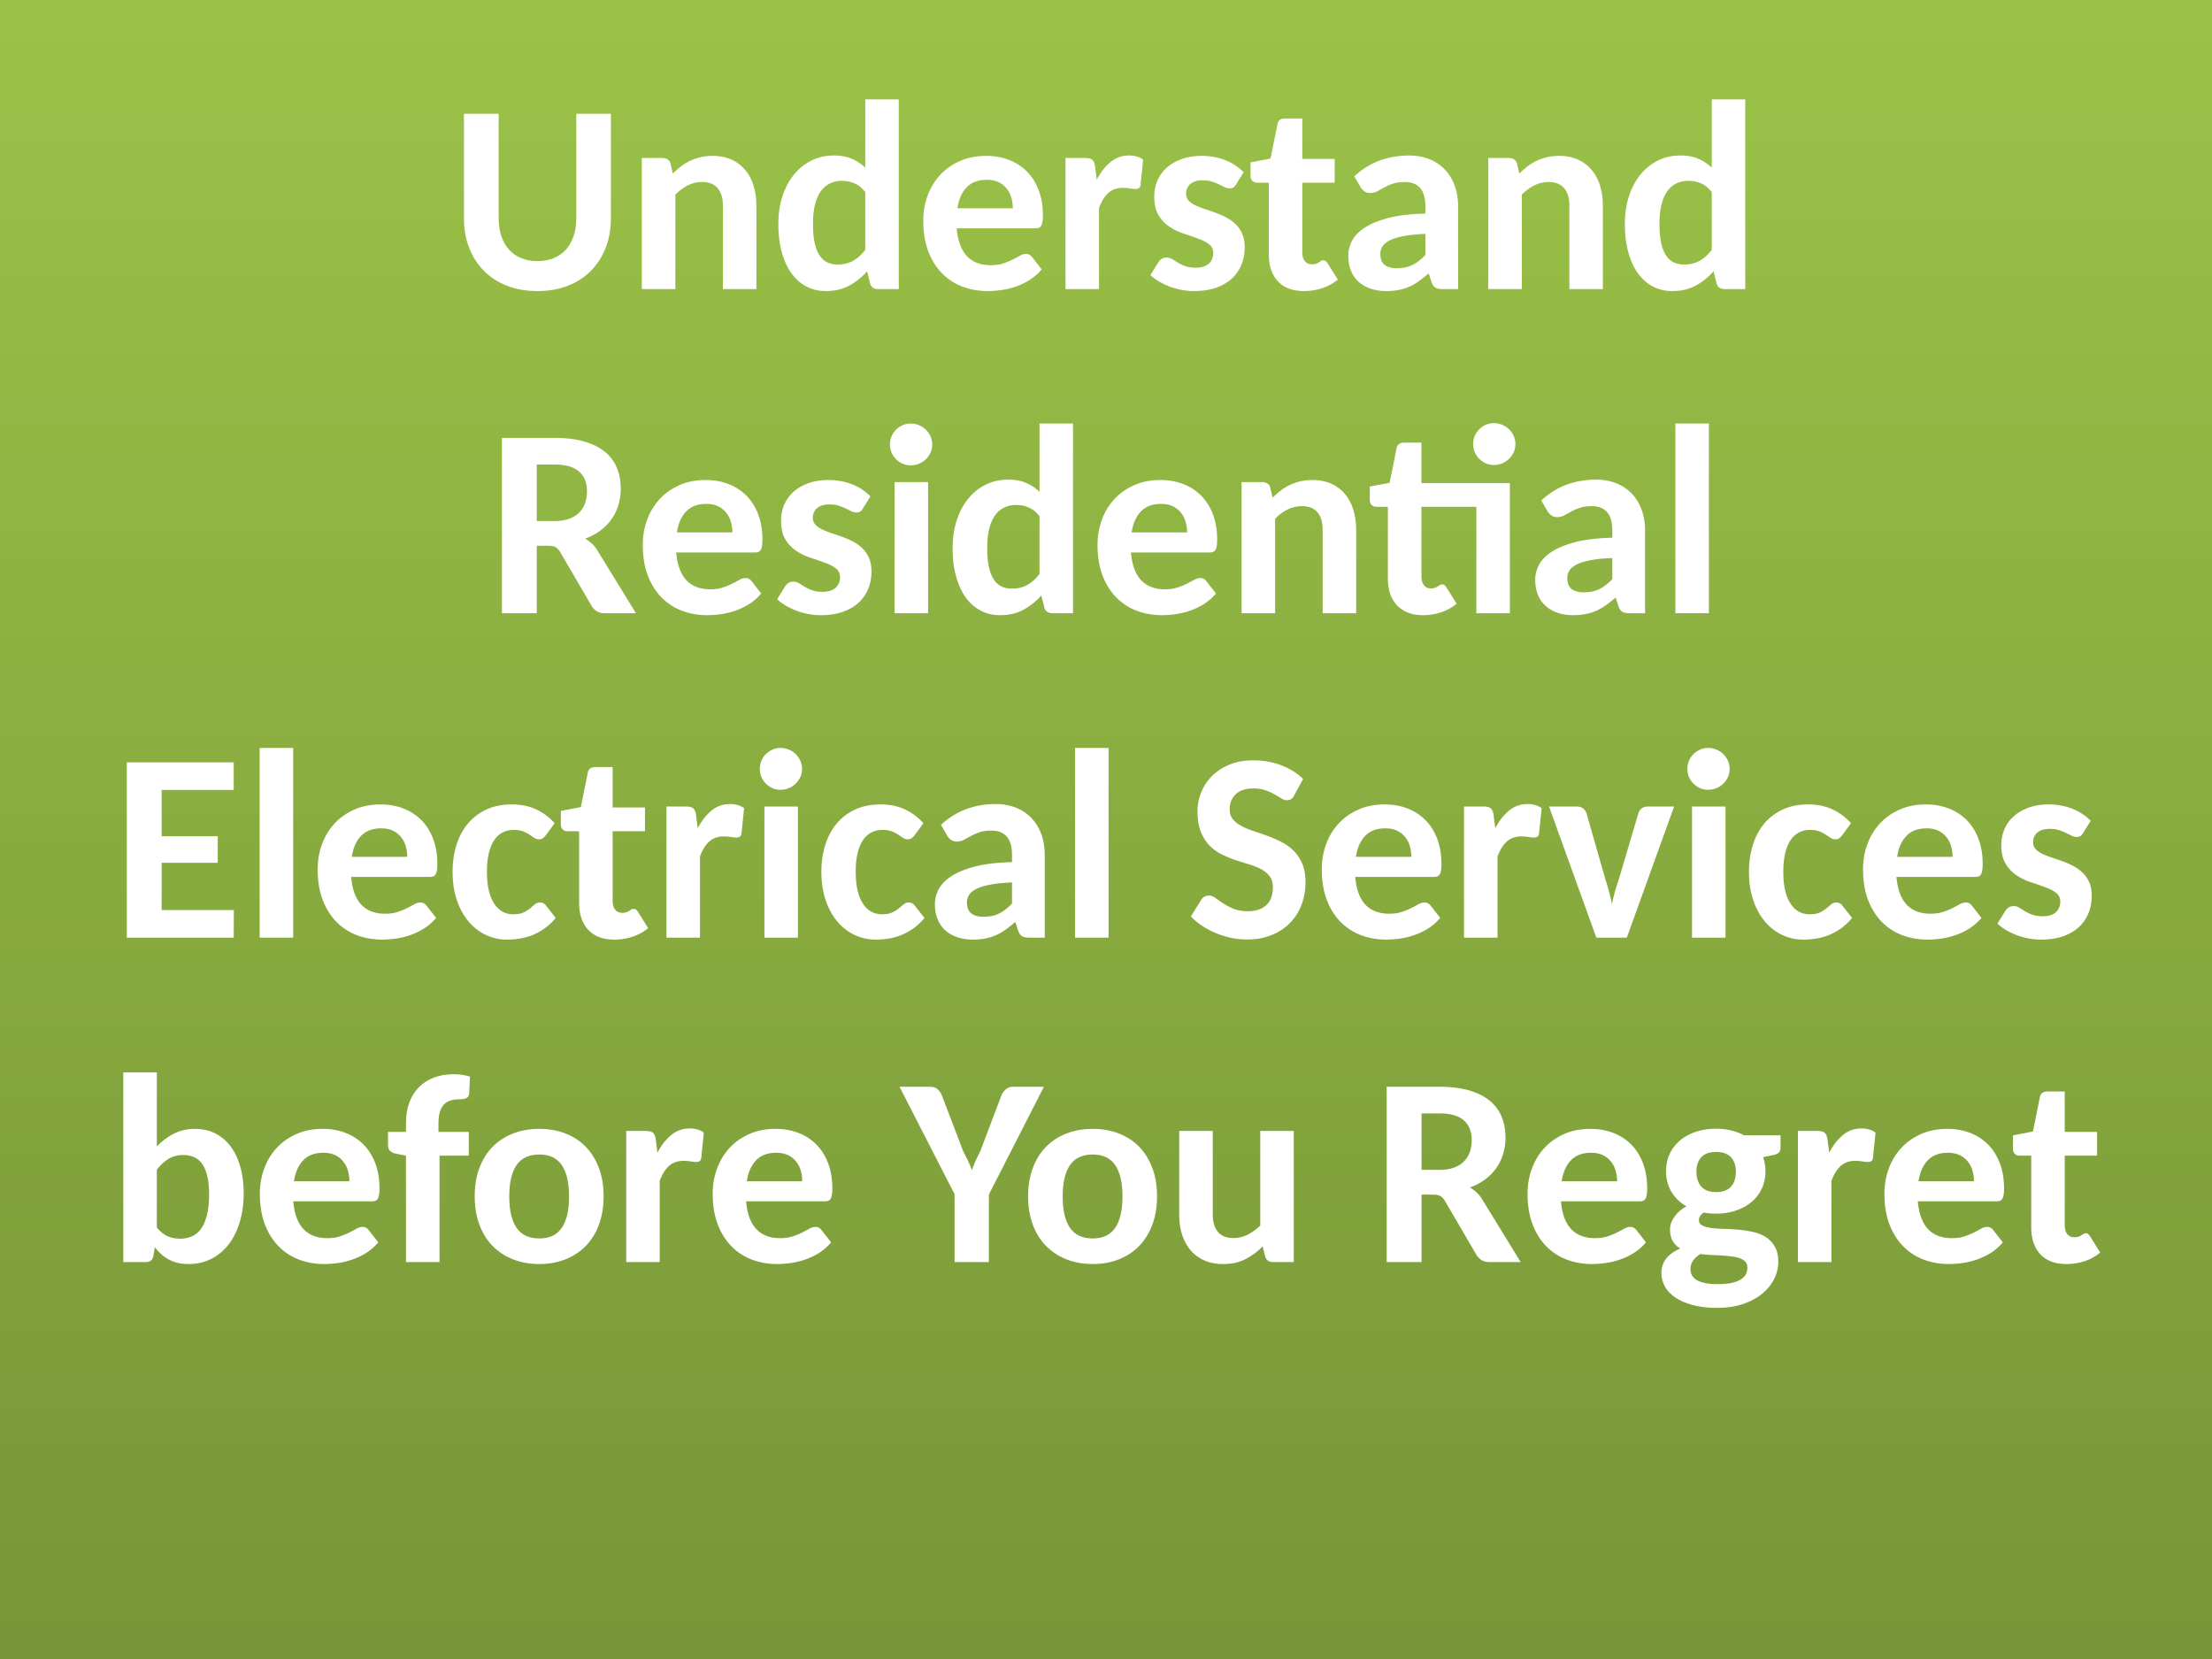 <svg xmlns="http://www.w3.org/2000/svg" xmlns:xlink="http://www.w3.org/1999/xlink" width="960" height="720" viewBox="0 0 720 540"><defs><symbol overflow="visible" id="glyph0-0"><path d="M9.844-47.656c1.6-1.29 3.422-2.364 5.453-3.22 2.03-.862 4.437-1.296 7.22-1.296 2.006 0 3.8.266 5.374.797 1.57.53 2.9 1.29 3.985 2.266a9.58 9.58 0 0 1 2.5 3.5c.57 1.356.86 2.868.86 4.532 0 1.523-.188 2.828-.563 3.922-.367 1.086-.844 2.03-1.438 2.843a12.17 12.17 0 0 1-1.906 2.11c-.687.586-1.34 1.125-1.953 1.625-.617.5-1.168.996-1.656 1.484-.493.492-.81 1.04-.954 1.64l-.938 3.907h-7.484l-.766-4.687c-.18-1.032-.117-1.914.188-2.657.3-.75.726-1.422 1.28-2.016a12.68 12.68 0 0 1 1.892-1.657 23.28 23.28 0 0 0 1.984-1.593A8.92 8.92 0 0 0 24.47-38c.413-.676.624-1.488.624-2.438 0-.882-.297-1.597-.89-2.14-.587-.55-1.477-.828-2.673-.828-.98 0-1.792.09-2.436.265-.637.167-1.196.36-1.672.578-.47.218-.89.417-1.266.593-.375.17-.777.25-1.203.25-1.03 0-1.777-.428-2.234-1.296zm5.97 34.468c-.002-.8.147-1.562.452-2.28.3-.72.718-1.345 1.25-1.876a5.63 5.63 0 0 1 1.86-1.234c.718-.3 1.507-.453 2.374-.453.8 0 1.555.15 2.266.452.718.293 1.343.703 1.875 1.234a5.84 5.84 0 0 1 1.25 1.875c.3.72.454 1.482.454 2.283 0 .824-.153 1.59-.453 2.296-.304.7-.718 1.312-1.25 1.843-.53.53-1.156.95-1.874 1.25a5.683 5.683 0 0 1-2.266.453c-.867 0-1.656-.148-2.375-.453a5.856 5.856 0 0 1-3.11-3.094 5.74 5.74 0 0 1-.453-2.296zM1.717-60.078h42.233V0H1.72zm2.796 57.11H40.78v-54.14H4.517zm0 0"/></symbol><symbol overflow="visible" id="glyph0-1"><path d="M28.75-9.11c2 0 3.78-.328 5.344-.984 1.562-.664 2.88-1.597 3.953-2.797 1.07-1.208 1.894-2.672 2.47-4.39.57-1.72.858-3.634.858-5.75v-34.032H52.64v34.03c0 3.438-.554 6.606-1.656 9.5-1.105 2.887-2.687 5.387-4.75 7.5-2.062 2.106-4.57 3.747-7.515 4.923C35.77.056 32.444.64 28.75.64c-3.7 0-7.03-.585-10-1.75-2.96-1.175-5.47-2.816-7.53-4.92-2.064-2.115-3.65-4.615-4.75-7.5-1.107-2.896-1.657-6.064-1.657-9.5v-34.032h11.296v34.03c0 2.118.285 4.032.86 5.75.57 1.72 1.393 3.184 2.468 4.39 1.082 1.2 2.398 2.134 3.953 2.798 1.563.656 3.348.985 5.36.985zm0 0"/></symbol><symbol overflow="visible" id="glyph0-2"><path d="M5.328 0v-42.672h6.703c.69 0 1.267.164 1.736.484.476.313.79.797.937 1.454l.72 3.14a26.44 26.44 0 0 1 2.67-2.343 16.054 16.054 0 0 1 2.954-1.813c1.062-.5 2.187-.89 3.375-1.172 1.195-.29 2.508-.437 3.937-.437 2.32 0 4.367.403 6.14 1.204 1.78.804 3.27 1.922 4.47 3.36 1.206 1.43 2.116 3.136 2.733 5.124.613 1.992.922 4.164.922 6.516V0H31.72v-27.156c0-2.438-.564-4.328-1.69-5.672-1.116-1.344-2.788-2.016-5.014-2.016-1.668 0-3.227.36-4.672 1.078-1.45.71-2.813 1.71-4.094 3V0zm0 0"/></symbol><symbol overflow="visible" id="glyph0-3"><path d="M35.156 0c-.668 0-1.234-.16-1.703-.484-.47-.332-.777-.832-.922-1.5l-.952-3.813A21.217 21.217 0 0 1 25.78-1.14C23.603.046 21.056.64 18.14.64c-2.273 0-4.355-.484-6.25-1.453-1.886-.976-3.51-2.394-4.874-4.25-1.356-1.863-2.414-4.148-3.172-6.86-.762-2.706-1.14-5.81-1.14-9.31 0-3.177.425-6.12 1.28-8.83.864-2.707 2.082-5.054 3.657-7.046 1.583-1.988 3.485-3.546 5.704-4.67 2.22-1.134 4.687-1.704 7.406-1.704 2.29 0 4.242.355 5.86 1.062 1.624.7 3.08 1.664 4.374 2.89V-61.75H41.89V0zM21.953-8c1.008 0 1.938-.102 2.78-.313a9.715 9.715 0 0 0 2.33-.92c.718-.408 1.398-.9 2.046-1.486a17.117 17.117 0 0 0 1.874-2.046v-18.812c-1.093-1.375-2.277-2.328-3.547-2.86-1.273-.53-2.64-.796-4.11-.796-1.397 0-2.68.28-3.843.843-1.156.554-2.148 1.402-2.968 2.546-.813 1.15-1.446 2.602-1.89 4.36-.438 1.76-.657 3.843-.657 6.25 0 2.437.178 4.496.546 6.172.375 1.68.906 3.042 1.593 4.093.687 1.044 1.523 1.798 2.515 2.267.988.47 2.098.703 3.328.703zm0 0"/></symbol><symbol overflow="visible" id="glyph0-4"><path d="M23.156-43.36c2.696 0 5.176.438 7.438 1.313 2.258.875 4.207 2.137 5.843 3.78 1.633 1.65 2.91 3.673 3.83 6.08.913 2.406 1.374 5.156 1.374 8.25 0 .835-.046 1.515-.14 2.046-.086.53-.22.953-.406 1.265-.18.313-.434.54-.766.672-.336.125-.742.187-1.22.187H13.58c.176 2.063.55 3.856 1.125 5.375.57 1.51 1.328 2.757 2.266 3.734a8.972 8.972 0 0 0 3.358 2.172c1.29.468 2.723.703 4.297.703 1.57 0 2.938-.193 4.094-.58a22.845 22.845 0 0 0 3.06-1.234 64.188 64.188 0 0 0 2.345-1.25c.688-.394 1.36-.594 2.016-.594.8 0 1.458.336 1.97 1l3.14 4.032c-1.18 1.375-2.484 2.515-3.922 3.422a21.653 21.653 0 0 1-4.437 2.14c-1.53.53-3.085.91-4.656 1.14a32.038 32.038 0 0 1-4.562.345c-2.95 0-5.7-.484-8.25-1.453a18.525 18.525 0 0 1-6.656-4.36C6.88-7.108 5.396-9.5 4.312-12.342c-1.074-2.852-1.61-6.16-1.61-9.923 0-2.882.474-5.61 1.423-8.172.945-2.57 2.3-4.804 4.063-6.703 1.757-1.907 3.898-3.415 6.42-4.532 2.52-1.125 5.37-1.687 8.548-1.687zm.22 7.782c-2.782 0-4.962.812-6.532 2.437-1.574 1.617-2.59 3.898-3.047 6.843h18.047c0-1.226-.168-2.398-.5-3.515a8.135 8.135 0 0 0-1.547-2.97 7.394 7.394 0 0 0-2.64-2.046c-1.063-.5-2.325-.75-3.782-.75zm0 0"/></symbol><symbol overflow="visible" id="glyph0-5"><path d="M4.734 0v-42.672h6.39c1.126 0 1.907.203 2.345.61.444.398.74 1.093.89 2.093l.546 4.345c1.29-2.438 2.797-4.352 4.516-5.75 1.72-1.406 3.707-2.11 5.97-2.11 1.862 0 3.397.446 4.608 1.33l-.828 8.17c-.055.512-.227.876-.516 1.094-.28.21-.668.312-1.156.312-.43 0-1.043-.063-1.844-.188a14.598 14.598 0 0 0-2.234-.187c-1 0-1.9.148-2.688.437a6.11 6.11 0 0 0-2.11 1.266 9.004 9.004 0 0 0-1.655 2.03c-.482.806-.923 1.72-1.33 2.75V0zm0 0"/></symbol><symbol overflow="visible" id="glyph0-6"><path d="M30.078-34.078c-.28.492-.59.828-.922 1.016-.336.187-.742.28-1.218.28-.524 0-1.063-.132-1.625-.406a94.513 94.513 0 0 0-1.844-.906A16.09 16.09 0 0 0 22.17-35c-.856-.27-1.844-.406-2.97-.406-1.718 0-3.054.398-4 1.187-.936.782-1.405 1.837-1.405 3.157 0 .887.27 1.625.812 2.22.538.585 1.265 1.1 2.17 1.546.907.438 1.923.844 3.048 1.22 1.133.366 2.3.765 3.5 1.202a26.59 26.59 0 0 1 3.5 1.53 12.963 12.963 0 0 1 3.047 2.173c.906.856 1.63 1.9 2.172 3.125.55 1.23.828 2.703.828 4.422 0 2.063-.36 3.97-1.078 5.72a12.4 12.4 0 0 1-3.156 4.514c-1.386 1.26-3.105 2.25-5.156 2.968C21.43.285 19.062.64 16.374.64 15 .64 13.635.51 12.282.25A22.14 22.14 0 0 1 8.423-.828 24.104 24.104 0 0 1 4.97-2.484c-1.075-.633-2-1.329-2.782-2.079l2.546-4.125a3.87 3.87 0 0 1 1.11-1.14c.426-.29.984-.438 1.672-.438.632 0 1.226.172 1.78.516.563.344 1.173.727 1.83 1.14.663.407 1.456.782 2.374 1.126.914.343 2.063.515 3.438.515 1.03 0 1.91-.124 2.64-.374.727-.258 1.313-.61 1.75-1.047a4.19 4.19 0 0 0 .985-1.532c.218-.57.328-1.16.328-1.765 0-1.258-.476-2.24-1.42-2.938-.94-.707-2.126-1.316-3.564-1.828a164.83 164.83 0 0 0-4.61-1.594 19.16 19.16 0 0 1-4.624-2.234c-1.43-.947-2.617-2.193-3.563-3.736-.95-1.55-1.423-3.6-1.423-6.156 0-1.77.33-3.445.985-5.03a11.795 11.795 0 0 1 2.953-4.19c1.3-1.206 2.914-2.17 4.844-2.89 1.936-.718 4.194-1.077 6.78-1.077 1.395 0 2.75.133 4.063.39a20.49 20.49 0 0 1 3.718 1.095 16.29 16.29 0 0 1 3.19 1.703c.956.656 1.81 1.37 2.56 2.14zm0 0"/></symbol><symbol overflow="visible" id="glyph0-7"><path d="M18.22.64c-3.7 0-6.54-1.066-8.517-3.203-1.97-2.132-2.953-5.062-2.953-8.78v-23.298H2.875a2.05 2.05 0 0 1-1.47-.58c-.397-.382-.593-.944-.593-1.686v-4.344l6.5-1.25 2.266-11.25c.258-1.176 1.063-1.766 2.406-1.766h5.672v13.14h10.532v7.735H17.655v22.562c0 1.262.27 2.246.813 2.953.55.7 1.327 1.047 2.327 1.047.54 0 .988-.063 1.344-.188.364-.132.676-.285.938-.453.258-.175.492-.327.703-.452a1.36 1.36 0 0 1 .72-.203c.313 0 .566.086.766.25.195.156.41.406.64.75l3.313 5.28a15.7 15.7 0 0 1-5.095 2.798A18.837 18.837 0 0 1 18.22.64zm0 0"/></symbol><symbol overflow="visible" id="glyph0-8"><path d="M33.906 0c-1.03 0-1.824-.148-2.375-.453-.542-.3-.968-.91-1.28-1.828l-.938-2.83a47.085 47.085 0 0 1-3.14 2.485 18.13 18.13 0 0 1-3.125 1.813c-1.074.48-2.22.835-3.438 1.078-1.212.25-2.56.375-4.047.375-1.836 0-3.512-.25-5.032-.75-1.522-.5-2.835-1.234-3.936-2.203-1.106-.976-1.96-2.19-2.563-3.64-.593-1.445-.89-3.113-.89-5 0-1.582.4-3.16 1.204-4.735.8-1.57 2.164-2.992 4.093-4.265 1.938-1.28 4.516-2.344 7.735-3.188 3.226-.844 7.25-1.32 12.062-1.438v-2.28c0-2.75-.574-4.767-1.718-6.048-1.15-1.29-2.793-1.938-4.938-1.938-1.605 0-2.933.188-3.984.563a17.99 17.99 0 0 0-2.766 1.218c-.805.437-1.547.843-2.234 1.218-.688.375-1.465.563-2.328.563-.743 0-1.375-.193-1.907-.58a4.35 4.35 0 0 1-1.266-1.406L5.11-36.703c2.468-2.29 5.19-3.992 8.17-5.11 2.978-1.113 6.204-1.67 9.673-1.67 2.488 0 4.72.413 6.688 1.233 1.977.813 3.657 1.96 5.032 3.438 1.375 1.468 2.422 3.218 3.14 5.25.72 2.03 1.08 4.265 1.08 6.703V0zM18.953-6.797c1.945 0 3.63-.348 5.047-1.047 1.414-.695 2.828-1.78 4.234-3.25v-6.875c-2.836.118-5.195.357-7.078.72-1.875.355-3.37.813-4.484 1.375-1.117.555-1.914 1.203-2.39 1.953a4.42 4.42 0 0 0-.704 2.406c0 1.72.477 2.938 1.438 3.657.957.712 2.27 1.063 3.937 1.063zm0 0"/></symbol><symbol overflow="visible" id="glyph0-10"><path d="M16.422-21.953V0H5.078v-57.063h17.188c3.8 0 7.062.415 9.78 1.235 2.727.812 4.958 1.95 6.688 3.406 1.74 1.46 3.008 3.21 3.813 5.25.8 2.03 1.203 4.262 1.203 6.688 0 1.867-.262 3.636-.78 5.312a15.95 15.95 0 0 1-2.25 4.61 16.7 16.7 0 0 1-3.642 3.687c-1.43 1.074-3.074 1.938-4.937 2.594.72.405 1.39.89 2.016 1.452.633.555 1.223 1.23 1.766 2.03L48.688 0H38.5c-1.805 0-3.195-.758-4.172-2.28l-10.39-17.782c-.43-.688-.907-1.172-1.438-1.454-.53-.29-1.29-.437-2.266-.437zm0-8.047h5.75c1.832 0 3.414-.238 4.75-.72 1.332-.487 2.426-1.16 3.28-2.014a8.092 8.092 0 0 0 1.923-3.078c.414-1.188.625-2.485.625-3.89 0-2.782-.86-4.923-2.578-6.423-1.72-1.508-4.356-2.266-7.906-2.266h-5.844zm0 0"/></symbol><symbol overflow="visible" id="glyph0-11"><path d="M3.875 0zM16.28-42.672V0H5.376v-42.672zm1.345-12.25c0 .95-.188 1.836-.563 2.656a7.105 7.105 0 0 1-1.515 2.14 7.01 7.01 0 0 1-2.235 1.47 6.978 6.978 0 0 1-2.703.53c-.92 0-1.782-.175-2.594-.53a7.253 7.253 0 0 1-2.157-1.47 6.79 6.79 0 0 1-1.454-2.14 6.61 6.61 0 0 1-.53-2.656c0-.945.175-1.832.53-2.656A6.753 6.753 0 0 1 5.86-59.75a7.134 7.134 0 0 1 2.156-1.453 6.28 6.28 0 0 1 2.593-.547 6.85 6.85 0 0 1 2.703.547c.863.355 1.61.84 2.234 1.453a7.055 7.055 0 0 1 1.515 2.172c.375.824.563 1.71.563 2.656zm0 0"/></symbol><symbol overflow="visible" id="glyph0-12"><path d="M.78 0zm45.58-42.375V0H35.452v-34.64H17.578v22.562c0 1.262.266 2.246.797 2.953.53.7 1.297 1.047 2.297 1.047.508 0 .94-.063 1.297-.188.362-.132.675-.285.936-.453.258-.175.492-.327.703-.452a1.36 1.36 0 0 1 .718-.203c.313 0 .567.086.766.25.195.156.41.406.64.75l3.313 5.28A15.745 15.745 0 0 1 23.97-.296a18.555 18.555 0 0 1-5.876.938c-1.836 0-3.46-.277-4.875-.828-1.42-.562-2.618-1.36-3.595-2.39-.97-1.03-1.71-2.28-2.22-3.75-.5-1.477-.75-3.15-.75-5.016V-34.64h-3.78a2.1 2.1 0 0 1-1.484-.58c-.406-.382-.61-.944-.61-1.686v-4.344l6.44-1.203L9.5-53.75c.258-1.176 1.063-1.766 2.406-1.766h5.672v13.14zm1.812-12.672c0 .95-.188 1.836-.563 2.656a7.105 7.105 0 0 1-1.516 2.14 7.01 7.01 0 0 1-2.235 1.47 6.978 6.978 0 0 1-2.704.53c-.918 0-1.78-.176-2.593-.53a7.253 7.253 0 0 1-2.157-1.47 6.79 6.79 0 0 1-1.453-2.14 6.61 6.61 0 0 1-.53-2.657c0-.945.175-1.832.53-2.656a6.753 6.753 0 0 1 1.453-2.172 7.134 7.134 0 0 1 2.157-1.453 6.28 6.28 0 0 1 2.593-.547 6.85 6.85 0 0 1 2.703.547c.863.355 1.61.84 2.234 1.453a7.055 7.055 0 0 1 1.515 2.172c.374.824.562 1.71.562 2.656zm0 0"/></symbol><symbol overflow="visible" id="glyph0-13"><path d="M16.28-61.75V0H5.376v-61.75zm0 0"/></symbol><symbol overflow="visible" id="glyph0-14"><path d="M39.875-57.063v8.985H16.422V-33h18.25v8.64h-18.25v15.376h23.5L39.875 0H5.078v-57.063zm0 0"/></symbol><symbol overflow="visible" id="glyph0-15"><path d="M32.703-33.344c-.312.4-.633.72-.953.97-.313.24-.758.358-1.328.358a2.602 2.602 0 0 1-1.5-.468c-.46-.313-.985-.66-1.578-1.047a10.82 10.82 0 0 0-2.063-1.064c-.78-.312-1.776-.468-2.983-.468-1.492 0-2.79.32-3.89.953-1.095.626-2 1.528-2.72 2.704-.718 1.168-1.26 2.6-1.624 4.297-.356 1.688-.532 3.58-.532 5.672 0 4.438.76 7.856 2.283 10.25 1.52 2.387 3.613 3.58 6.28 3.58 1.395 0 2.51-.197 3.345-.595.832-.406 1.535-.844 2.11-1.313.57-.476 1.093-.914 1.56-1.312.478-.406 1.048-.61 1.704-.61.833 0 1.477.336 1.938 1l3.172 4.032c-1.15 1.375-2.367 2.515-3.656 3.422a19.873 19.873 0 0 1-3.97 2.171A18.84 18.84 0 0 1 24.173.313c-1.387.22-2.758.33-4.11.33A16.02 16.02 0 0 1 13.25-.845c-2.125-.988-4-2.426-5.625-4.312C6.008-7.05 4.727-9.363 3.78-12.094c-.948-2.738-1.42-5.85-1.42-9.344 0-3.125.413-6.02 1.25-8.687.83-2.664 2.054-4.977 3.67-6.938 1.626-1.957 3.63-3.492 6.017-4.61 2.394-1.124 5.164-1.686 8.312-1.686 2.976 0 5.597.528 7.86 1.58 2.268 1.042 4.303 2.553 6.108 4.53zm0 0"/></symbol><symbol overflow="visible" id="glyph0-16"><path d="M35.28-46.328c-.292.574-.632.984-1.014 1.234-.387.242-.868.36-1.438.36-.543 0-1.133-.196-1.766-.594a37.48 37.48 0 0 0-2.203-1.313c-.844-.477-1.83-.915-2.954-1.313-1.117-.406-2.402-.61-3.86-.61-2.585 0-4.526.633-5.827 1.89-1.306 1.263-1.954 2.915-1.954 4.954 0 1.282.347 2.353 1.046 3.204.708.844 1.64 1.575 2.797 2.188 1.163.617 2.484 1.168 3.953 1.656 1.476.48 2.988 1 4.53 1.563a38.548 38.548 0 0 1 4.532 1.985c1.477.75 2.797 1.7 3.953 2.844 1.164 1.147 2.098 2.553 2.797 4.218.707 1.656 1.063 3.68 1.063 6.062 0 2.574-.43 4.996-1.282 7.266-.843 2.26-2.086 4.23-3.718 5.906-1.626 1.668-3.622 2.992-5.985 3.97C25.586.116 22.89.608 19.86.608c-1.72 0-3.434-.184-5.14-.547a26.643 26.643 0 0 1-4.923-1.516 28.227 28.227 0 0 1-4.47-2.375 18.998 18.998 0 0 1-3.686-3.094l3.344-5.375a2.87 2.87 0 0 1 1.047-1.015c.447-.258.93-.39 1.454-.39.688 0 1.395.264 2.125.796a84.867 84.867 0 0 0 2.546 1.75c.977.648 2.11 1.234 3.39 1.765 1.29.53 2.83.796 4.61.796 2.57 0 4.57-.656 6-1.97 1.438-1.32 2.157-3.272 2.157-5.858 0-1.457-.352-2.644-1.047-3.562-.7-.914-1.62-1.68-2.766-2.297-1.148-.615-2.46-1.142-3.938-1.58-1.48-.445-2.984-.925-4.515-1.437a36.97 36.97 0 0 1-4.516-1.875 14.204 14.204 0 0 1-3.92-2.906c-1.15-1.207-2.075-2.695-2.782-4.47-.7-1.78-1.047-3.987-1.047-6.624 0-2.082.4-4.117 1.204-6.11.8-2 1.973-3.77 3.516-5.312 1.55-1.55 3.453-2.79 5.703-3.718 2.25-.926 4.82-1.39 7.72-1.39 3.257 0 6.284.53 9.077 1.593 2.79 1.055 5.176 2.54 7.156 4.454zm0 0"/></symbol><symbol overflow="visible" id="glyph0-17"><path d="M25.78 0h-9.92L.47-42.672H9.5c.8 0 1.47.195 2 .578.53.387.895.856 1.094 1.407l6.234 21.78a61.694 61.694 0 0 1 2.094 7.954c.29-1.32.613-2.633.97-3.938.362-1.3.784-2.64 1.264-4.016l6.453-21.782c.195-.57.55-1.046 1.062-1.42.52-.376 1.14-.564 1.86-.564h8.64zm0 0"/></symbol><symbol overflow="visible" id="glyph0-18"><path d="M5.328 0v-61.75H16.25v24.11c1.656-1.72 3.5-3.098 5.53-4.14 2.04-1.052 4.333-1.58 6.876-1.58 2.438 0 4.63.493 6.578 1.47 1.946.968 3.61 2.367 4.985 4.187 1.374 1.812 2.428 4.012 3.17 6.594.75 2.575 1.126 5.465 1.126 8.672 0 3.47-.434 6.625-1.297 9.47-.857 2.835-2.072 5.26-3.642 7.28-1.574 2.012-3.46 3.57-5.656 4.672C31.734.086 29.29.64 26.594.64 25.28.64 24.098.51 23.047.25a12.204 12.204 0 0 1-2.89-1.078 12.3 12.3 0 0 1-2.438-1.72 22.842 22.842 0 0 1-2.126-2.264l-.47 2.75c-.147.773-.433 1.308-.858 1.61-.43.304-.985.452-1.672.452zm19.547-34.844c-1.836 0-3.422.407-4.766 1.22-1.344.812-2.633 1.995-3.86 3.546v18.812c1.082 1.356 2.254 2.305 3.516 2.844 1.257.543 2.61.813 4.047.813 1.425 0 2.726-.265 3.906-.796 1.175-.53 2.17-1.375 2.983-2.53.813-1.158 1.442-2.646 1.89-4.47.446-1.82.673-4.02.673-6.594 0-2.29-.188-4.242-.563-5.86-.375-1.624-.918-2.953-1.625-3.984-.7-1.03-1.57-1.785-2.61-2.265-1.042-.488-2.24-.734-3.593-.734zm0 0"/></symbol><symbol overflow="visible" id="glyph0-19"><path d="M6.703 0v-34.64l-3.047-.594c-.836-.145-1.51-.43-2.03-.86-.513-.426-.767-1.04-.767-1.843v-4.438h5.843v-2.953c0-2.438.36-4.63 1.078-6.578.72-1.946 1.75-3.61 3.095-4.985 1.344-1.376 2.973-2.426 4.89-3.157 1.926-.726 4.102-1.094 6.532-1.094.945 0 1.836.062 2.672.187.83.125 1.69.32 2.577.578l-.266 5.453c-.053.836-.397 1.367-1.03 1.594-.625.23-1.324.344-2.094.344-1.093 0-2.074.132-2.937.39-.857.262-1.58.7-2.173 1.313-.586.616-1.027 1.436-1.328 2.468-.294 1.03-.44 2.308-.44 3.828v2.61h9.876v7.733h-9.53V0zm0 0"/></symbol><symbol overflow="visible" id="glyph0-20"><path d="M23.72-43.36c3.124 0 5.97.512 8.546 1.532 2.582 1.012 4.79 2.47 6.625 4.375 1.833 1.906 3.25 4.215 4.25 6.922 1 2.71 1.5 5.74 1.5 9.093 0 3.406-.5 6.468-1.5 9.187-1 2.72-2.417 5.03-4.25 6.938-1.835 1.906-4.042 3.375-6.624 4.406C29.69.124 26.844.64 23.72.64c-3.15 0-6.017-.515-8.61-1.546-2.594-1.03-4.82-2.5-6.672-4.407C6.593-7.218 5.171-9.53 4.171-12.25c-1-2.72-1.5-5.78-1.5-9.188 0-3.35.5-6.382 1.5-9.093 1-2.708 2.422-5.017 4.266-6.923 1.85-1.906 4.078-3.363 6.67-4.375 2.595-1.02 5.462-1.53 8.61-1.53zm0 35.672c3.288 0 5.72-1.148 7.296-3.453 1.582-2.313 2.375-5.72 2.375-10.22 0-4.5-.792-7.898-2.374-10.203-1.575-2.3-4.008-3.453-7.297-3.453-3.357 0-5.83 1.153-7.423 3.453-1.586 2.305-2.375 5.704-2.375 10.204 0 4.5.79 7.907 2.375 10.22 1.594 2.304 4.066 3.453 7.422 3.453zm0 0"/></symbol><symbol overflow="visible" id="glyph0-21"><path d="M28.453-22V0H17.28v-22.094L-.64-57.062H9.374c.914 0 1.66.23 2.234.687.57.46 1.038 1.06 1.406 1.797l7.046 18.437a77.224 77.224 0 0 1 1.61 3.234c.476 1 .906 2 1.28 3 .314-1 .696-2 1.157-3 .456-1.008.972-2.07 1.546-3.188l7-18.484c.313-.594.77-1.156 1.375-1.688.603-.53 1.38-.797 2.33-.797h10zm0 0"/></symbol><symbol overflow="visible" id="glyph0-22"><path d="M15.516-42.672v27.11c0 2.468.554 4.374 1.671 5.718 1.114 1.344 2.79 2.016 5.032 2.016 1.632 0 3.178-.363 4.64-1.094 1.456-.726 2.83-1.723 4.124-2.984v-30.766H41.89V0h-6.703c-.687 0-1.265-.16-1.734-.484-.47-.332-.777-.832-.922-1.5l-.78-3.094a22.39 22.39 0 0 1-5.61 4.14C24.1.113 21.673.643 18.86.643c-2.313 0-4.36-.404-6.14-1.204-1.775-.8-3.263-1.915-4.47-3.344-1.2-1.438-2.11-3.14-2.734-5.11-.618-1.976-.922-4.16-.922-6.546v-27.11zm0 0"/></symbol><symbol overflow="visible" id="glyph0-23"><path d="M19.813-43.406c1.718 0 3.343.187 4.875.562 1.53.375 2.94.907 4.234 1.594h11.86v4.078c0 .637-.184 1.14-.548 1.516-.355.367-.95.636-1.78.812l-3.345.688c.507 1.43.765 2.945.765 4.547 0 2.126-.406 4.044-1.22 5.75a12.832 12.832 0 0 1-3.39 4.36c-1.45 1.2-3.156 2.12-5.124 2.766-1.96.648-4.07.968-6.328.968-.687 0-1.367-.023-2.03-.078a24.283 24.283 0 0 1-1.97-.265c-1.062.688-1.593 1.493-1.593 2.407 0 .824.366 1.422 1.108 1.797.75.375 1.723.64 2.922.797a40.32 40.32 0 0 0 4.125.297c1.55.043 3.133.137 4.75.282a37.5 37.5 0 0 1 4.75.733c1.55.344 2.926.902 4.125 1.672 1.207.773 2.18 1.805 2.922 3.094.75 1.292 1.125 2.952 1.125 4.983 0 1.895-.445 3.738-1.328 5.53-.888 1.79-2.18 3.384-3.876 4.783-1.688 1.406-3.766 2.53-6.235 3.375-2.462.844-5.262 1.266-8.407 1.266-3.094 0-5.79-.32-8.078-.953-2.293-.625-4.184-1.453-5.672-2.484C4.96 10.436 3.848 9.237 3.11 7.874c-.73-1.355-1.094-2.762-1.094-4.22 0-1.917.54-3.542 1.625-4.874C4.735-2.55 6.243-3.616 8.173-4.42a6.658 6.658 0 0 1-2.438-2.36c-.617-1.007-.92-2.284-.92-3.827-.002-.632.1-1.285.31-1.953a7.758 7.758 0 0 1 1.017-2.015A11.04 11.04 0 0 1 7.814-16.5c.664-.602 1.457-1.148 2.375-1.64-2.063-1.165-3.688-2.72-4.876-4.657-1.187-1.937-1.78-4.207-1.78-6.812 0-2.113.41-4.023 1.234-5.734a12.792 12.792 0 0 1 3.421-4.343c1.446-1.188 3.165-2.102 5.157-2.75 1.988-.645 4.144-.97 6.47-.97zM30 1.812c0-.78-.22-1.414-.656-1.89-.43-.488-1.016-.867-1.766-1.14-.742-.282-1.61-.485-2.61-.61-1-.125-2.07-.223-3.202-.297-1.137-.07-2.313-.133-3.532-.188a48.51 48.51 0 0 1-3.578-.312c-.95.605-1.72 1.31-2.312 2.11-.586.8-.875 1.734-.875 2.796 0 .72.147 1.376.452 1.97.3.602.797 1.117 1.484 1.547.688.437 1.602.773 2.75 1.016 1.145.238 2.563.36 4.25.36 1.782 0 3.282-.138 4.5-.407 1.22-.274 2.203-.65 2.953-1.125.757-.468 1.304-1.03 1.64-1.687.332-.656.5-1.37.5-2.14zM19.812-22.78c2.208 0 3.833-.6 4.875-1.798 1.04-1.207 1.563-2.797 1.563-4.766 0-2.008-.523-3.593-1.563-4.75-1.042-1.164-2.667-1.75-4.875-1.75-2.18 0-3.792.586-4.843 1.75-1.044 1.157-1.564 2.742-1.564 4.75 0 1.95.52 3.532 1.563 4.75 1.05 1.21 2.663 1.813 4.842 1.813zm0 0"/></symbol><filter id="alpha" filterUnits="objectBoundingBox" x="0%" y="0%" width="100%" height="100%"><feColorMatrix in="SourceGraphic" values="0 0 0 0 1 0 0 0 0 1 0 0 0 0 1 0 0 0 1 0"/></filter><mask id="mask0"><path fill-opacity=".35" d="M0 0h720v540H0z" filter="url(#alpha)"/></mask><clipPath id="clip2"><path d="M0 .8h720V539H0zm0 0"/></clipPath><clipPath id="clip1"><path d="M0 0h720v539H0z"/></clipPath><g id="surface5" clip-path="url(#clip1)"><g clip-path="url(#clip2)"><path d="M0 539V.8h720V539zm0 0"/></g><use xlink:href="#glyph0-1" x="146.2" y="94.9"/><use xlink:href="#glyph0-2" x="203.576" y="94.9"/><use xlink:href="#glyph0-3" x="250.656" y="94.9"/><use xlink:href="#glyph0-4" x="297.824" y="94.9"/><use xlink:href="#glyph0-5" x="342.088" y="94.9"/><use xlink:href="#glyph0-6" x="372.272" y="94.9"/><use xlink:href="#glyph0-7" x="406.24" y="94.9"/><use xlink:href="#glyph0-8" x="435.72" y="94.9"/><use xlink:href="#glyph0-2" x="479.104" y="94.9"/><use xlink:href="#glyph0-3" x="526.184" y="94.9"/><use xlink:href="#glyph0-9" x="573.352" y="94.9"/><use xlink:href="#glyph0-10" x="158.3" y="200.5"/><use xlink:href="#glyph0-4" x="206.524" y="200.5"/><use xlink:href="#glyph0-6" x="250.788" y="200.5"/><use xlink:href="#glyph0-11" x="285.812" y="200.5"/><use xlink:href="#glyph0-3" x="307.372" y="200.5"/><use xlink:href="#glyph0-4" x="354.54" y="200.5"/><use xlink:href="#glyph0-2" x="398.804" y="200.5"/><use xlink:href="#glyph0-12" x="445.092" y="200.5"/><use xlink:href="#glyph0-8" x="496.572" y="200.5"/><use xlink:href="#glyph0-13" x="539.956" y="200.5"/><use xlink:href="#glyph0-9" x="561.516" y="200.5"/><g><use xlink:href="#glyph0-14" x="36.2" y="306"/></g><g><use xlink:href="#glyph0-13" x="79.144" y="306"/><use xlink:href="#glyph0-4" x="100.704" y="306"/><use xlink:href="#glyph0-15" x="144.968" y="306"/><use xlink:href="#glyph0-7" x="181.752" y="306"/><use xlink:href="#glyph0-5" x="212.2" y="306"/><use xlink:href="#glyph0-11" x="243.44" y="306"/><use xlink:href="#glyph0-15" x="265" y="306"/></g><g><use xlink:href="#glyph0-8" x="301.168" y="306"/><use xlink:href="#glyph0-13" x="344.552" y="306"/><use xlink:href="#glyph0-9" x="366.112" y="306"/><use xlink:href="#glyph0-16" x="386" y="306"/><use xlink:href="#glyph0-4" x="427.536" y="306"/><use xlink:href="#glyph0-5" x="471.8" y="306"/></g><g><use xlink:href="#glyph0-17" x="503.744" y="306"/><use xlink:href="#glyph0-11" x="545.368" y="306"/><use xlink:href="#glyph0-15" x="566.928" y="306"/><use xlink:href="#glyph0-4" x="603.712" y="306"/><use xlink:href="#glyph0-6" x="647.976" y="306"/><use xlink:href="#glyph0-9" x="683" y="306"/></g><g><use xlink:href="#glyph0-18" x="34.8" y="411.6"/></g><g><use xlink:href="#glyph0-4" x="81.88" y="411.6"/></g><g><use xlink:href="#glyph0-19" x="125.44" y="411.6"/></g><g><use xlink:href="#glyph0-20" x="151.84" y="411.6"/><use xlink:href="#glyph0-5" x="199.096" y="411.6"/></g><g><use xlink:href="#glyph0-4" x="229.28" y="411.6"/><use xlink:href="#glyph0-9" x="273.544" y="411.6"/><use xlink:href="#glyph0-21" x="293.432" y="411.6"/></g><g><use xlink:href="#glyph0-20" x="331.976" y="411.6"/><use xlink:href="#glyph0-22" x="379.232" y="411.6"/><use xlink:href="#glyph0-9" x="426.4" y="411.6"/><use xlink:href="#glyph0-10" x="446.288" y="411.6"/></g><g><use xlink:href="#glyph0-4" x="494.512" y="411.6"/><use xlink:href="#glyph0-23" x="538.776" y="411.6"/><use xlink:href="#glyph0-5" x="580.488" y="411.6"/></g><g><use xlink:href="#glyph0-4" x="610.672" y="411.6"/></g><g><use xlink:href="#glyph0-7" x="654.408" y="411.6"/></g></g><linearGradient id="linear0" gradientUnits="userSpaceOnUse" x1="360" x2="360" y2="540" gradientTransform="matrix(1 0 0 -1 0 540)"><stop offset="0" stop-color="#779637"/><stop offset=".016" stop-color="#779637"/><stop offset=".031" stop-color="#789737"/><stop offset=".047" stop-color="#789838"/><stop offset=".063" stop-color="#799938"/><stop offset=".078" stop-color="#7a9938"/><stop offset=".094" stop-color="#7a9a38"/><stop offset=".109" stop-color="#7b9b39"/><stop offset=".125" stop-color="#7b9b39"/><stop offset=".141" stop-color="#7c9c39"/><stop offset=".156" stop-color="#7c9d3a"/><stop offset=".172" stop-color="#7d9d3a"/><stop offset=".188" stop-color="#7e9e3a"/><stop offset=".203" stop-color="#7e9f3a"/><stop offset=".219" stop-color="#7fa03b"/><stop offset=".234" stop-color="#7fa03b"/><stop offset=".25" stop-color="#80a13b"/><stop offset=".266" stop-color="#80a23b"/><stop offset=".281" stop-color="#81a23c"/><stop offset=".297" stop-color="#81a33c"/><stop offset=".313" stop-color="#82a43c"/><stop offset=".328" stop-color="#83a43c"/><stop offset=".344" stop-color="#83a53d"/><stop offset=".359" stop-color="#84a63d"/><stop offset=".375" stop-color="#84a73d"/><stop offset=".391" stop-color="#85a73e"/><stop offset=".406" stop-color="#85a83e"/><stop offset=".422" stop-color="#86a93e"/><stop offset=".438" stop-color="#87a93e"/><stop offset=".453" stop-color="#87aa3f"/><stop offset=".469" stop-color="#88ab3f"/><stop offset=".484" stop-color="#88ab3f"/><stop offset=".5" stop-color="#89ac3f"/><stop offset=".516" stop-color="#89ad40"/><stop offset=".531" stop-color="#8aae40"/><stop offset=".547" stop-color="#8aae40"/><stop offset=".563" stop-color="#8baf40"/><stop offset=".578" stop-color="#8cb041"/><stop offset=".594" stop-color="#8cb041"/><stop offset=".609" stop-color="#8db141"/><stop offset=".625" stop-color="#8db242"/><stop offset=".641" stop-color="#8eb342"/><stop offset=".656" stop-color="#8eb342"/><stop offset=".672" stop-color="#8fb442"/><stop offset=".688" stop-color="#8fb543"/><stop offset=".703" stop-color="#90b543"/><stop offset=".719" stop-color="#91b643"/><stop offset=".734" stop-color="#91b743"/><stop offset=".75" stop-color="#92b744"/><stop offset=".766" stop-color="#92b844"/><stop offset=".781" stop-color="#93b944"/><stop offset=".797" stop-color="#93ba44"/><stop offset=".813" stop-color="#94ba45"/><stop offset=".828" stop-color="#95bb45"/><stop offset=".844" stop-color="#95bc45"/><stop offset=".859" stop-color="#96bc45"/><stop offset=".875" stop-color="#96bd46"/><stop offset=".891" stop-color="#97be46"/><stop offset=".906" stop-color="#97be46"/><stop offset=".922" stop-color="#98bf47"/><stop offset=".938" stop-color="#98c047"/><stop offset=".953" stop-color="#99c147"/><stop offset=".969" stop-color="#9ac147"/><stop offset=".984" stop-color="#9ac248"/><stop offset="1" stop-color="#9bc348"/></linearGradient></defs><g id="surface1"><path fill="#fff" d="M0 0h720v540H0z"/><path fill="#fff" d="M0 0h720v540H0z"/><use xlink:href="#surface5" transform="translate(0 1)" mask="url(#mask0)"/><path fill="url(#linear0)" d="M0 0h720v540H0z"/><g fill="#fff"><use xlink:href="#glyph0-1" x="146.2" y="94.1"/><use xlink:href="#glyph0-2" x="203.576" y="94.1"/></g><g fill="#fff"><use xlink:href="#glyph0-3" x="250.656" y="94.1"/><use xlink:href="#glyph0-4" x="297.824" y="94.1"/><use xlink:href="#glyph0-5" x="342.088" y="94.1"/></g><use xlink:href="#glyph0-6" x="372.272" y="94.1" fill="#fff"/><use xlink:href="#glyph0-7" x="406.24" y="94.1" fill="#fff"/><g fill="#fff"><use xlink:href="#glyph0-8" x="435.72" y="94.1"/><use xlink:href="#glyph0-2" x="479.104" y="94.1"/></g><g fill="#fff"><use xlink:href="#glyph0-3" x="526.184" y="94.1"/><use xlink:href="#glyph0-9" x="573.352" y="94.1"/></g><use xlink:href="#glyph0-10" x="158.3" y="199.6" fill="#fff"/><g fill="#fff"><use xlink:href="#glyph0-4" x="206.524" y="199.6"/><use xlink:href="#glyph0-6" x="250.788" y="199.6"/><use xlink:href="#glyph0-11" x="285.812" y="199.6"/><use xlink:href="#glyph0-3" x="307.372" y="199.6"/><use xlink:href="#glyph0-4" x="354.54" y="199.6"/><use xlink:href="#glyph0-2" x="398.804" y="199.6"/></g><g fill="#fff"><use xlink:href="#glyph0-12" x="445.092" y="199.6"/><use xlink:href="#glyph0-8" x="496.572" y="199.6"/><use xlink:href="#glyph0-13" x="539.956" y="199.6"/><use xlink:href="#glyph0-9" x="561.516" y="199.6"/></g><use xlink:href="#glyph0-14" x="36.2" y="305.2" fill="#fff"/><g fill="#fff"><use xlink:href="#glyph0-13" x="79.144" y="305.2"/><use xlink:href="#glyph0-4" x="100.704" y="305.2"/><use xlink:href="#glyph0-15" x="144.968" y="305.2"/><use xlink:href="#glyph0-7" x="181.752" y="305.2"/><use xlink:href="#glyph0-5" x="212.2" y="305.2"/><use xlink:href="#glyph0-11" x="243.44" y="305.2"/><use xlink:href="#glyph0-15" x="265" y="305.2"/></g><g fill="#fff"><use xlink:href="#glyph0-8" x="301.168" y="305.2"/><use xlink:href="#glyph0-13" x="344.552" y="305.2"/><use xlink:href="#glyph0-9" x="366.112" y="305.2"/><use xlink:href="#glyph0-16" x="386" y="305.2"/><use xlink:href="#glyph0-4" x="427.536" y="305.2"/><use xlink:href="#glyph0-5" x="471.8" y="305.2"/></g><g fill="#fff"><use xlink:href="#glyph0-17" x="503.744" y="305.2"/><use xlink:href="#glyph0-11" x="545.368" y="305.2"/><use xlink:href="#glyph0-15" x="566.928" y="305.2"/><use xlink:href="#glyph0-4" x="603.712" y="305.2"/><use xlink:href="#glyph0-6" x="647.976" y="305.2"/><use xlink:href="#glyph0-9" x="683" y="305.2"/></g><use xlink:href="#glyph0-18" x="34.8" y="410.8" fill="#fff"/><use xlink:href="#glyph0-4" x="81.88" y="410.8" fill="#fff"/><use xlink:href="#glyph0-19" x="125.44" y="410.8" fill="#fff"/><g fill="#fff"><use xlink:href="#glyph0-20" x="151.84" y="410.8"/><use xlink:href="#glyph0-5" x="199.096" y="410.8"/></g><g fill="#fff"><use xlink:href="#glyph0-4" x="229.28" y="410.8"/><use xlink:href="#glyph0-9" x="273.544" y="410.8"/><use xlink:href="#glyph0-21" x="293.432" y="410.8"/></g><g fill="#fff"><use xlink:href="#glyph0-20" x="331.976" y="410.8"/><use xlink:href="#glyph0-22" x="379.232" y="410.8"/><use xlink:href="#glyph0-9" x="426.4" y="410.8"/><use xlink:href="#glyph0-10" x="446.288" y="410.8"/></g><g fill="#fff"><use xlink:href="#glyph0-4" x="494.512" y="410.8"/><use xlink:href="#glyph0-23" x="538.776" y="410.8"/><use xlink:href="#glyph0-5" x="580.488" y="410.8"/></g><use xlink:href="#glyph0-4" x="610.672" y="410.8" fill="#fff"/><use xlink:href="#glyph0-7" x="654.408" y="410.8" fill="#fff"/><script>document.getElementsByTagName(&quot;svg&quot;)[0].addEventListener(&quot;click&quot;, sendClickToParentDocument, false);function sendClickToParentDocument(evt){ var target = evt.target; if(target.correspondingUseElement){ target = target.correspondingUseElement;} if (window.parent.svgElementClicked){ window.parent.svgElementClicked(target, &apos;click&apos;, evt.clientX,evt.clientY); } else { console.log(&quot;You clicked &apos;&quot; + target.id + &quot;&apos; which is a &quot; + target.nodeName + &quot; element&quot;);}}document.getElementsByTagName(&quot;svg&quot;)[0].addEventListener(&quot;mousemove&quot;, sendMouseToParentDocument, false);function sendMouseToParentDocument(evt){ var target = evt.target; if(target.correspondingUseElement) { target = target.correspondingUseElement; } if (window.parent.svgElementClicked){ window.parent.svgElementClicked(target, &apos;mousemove&apos;, evt.clientX,evt.clientY); } else { console.log(&quot;You clicked &apos;&quot; + target.id + &quot;&apos; which is a &quot; + target.nodeName + &quot; element&quot;);}}</script></g></svg>